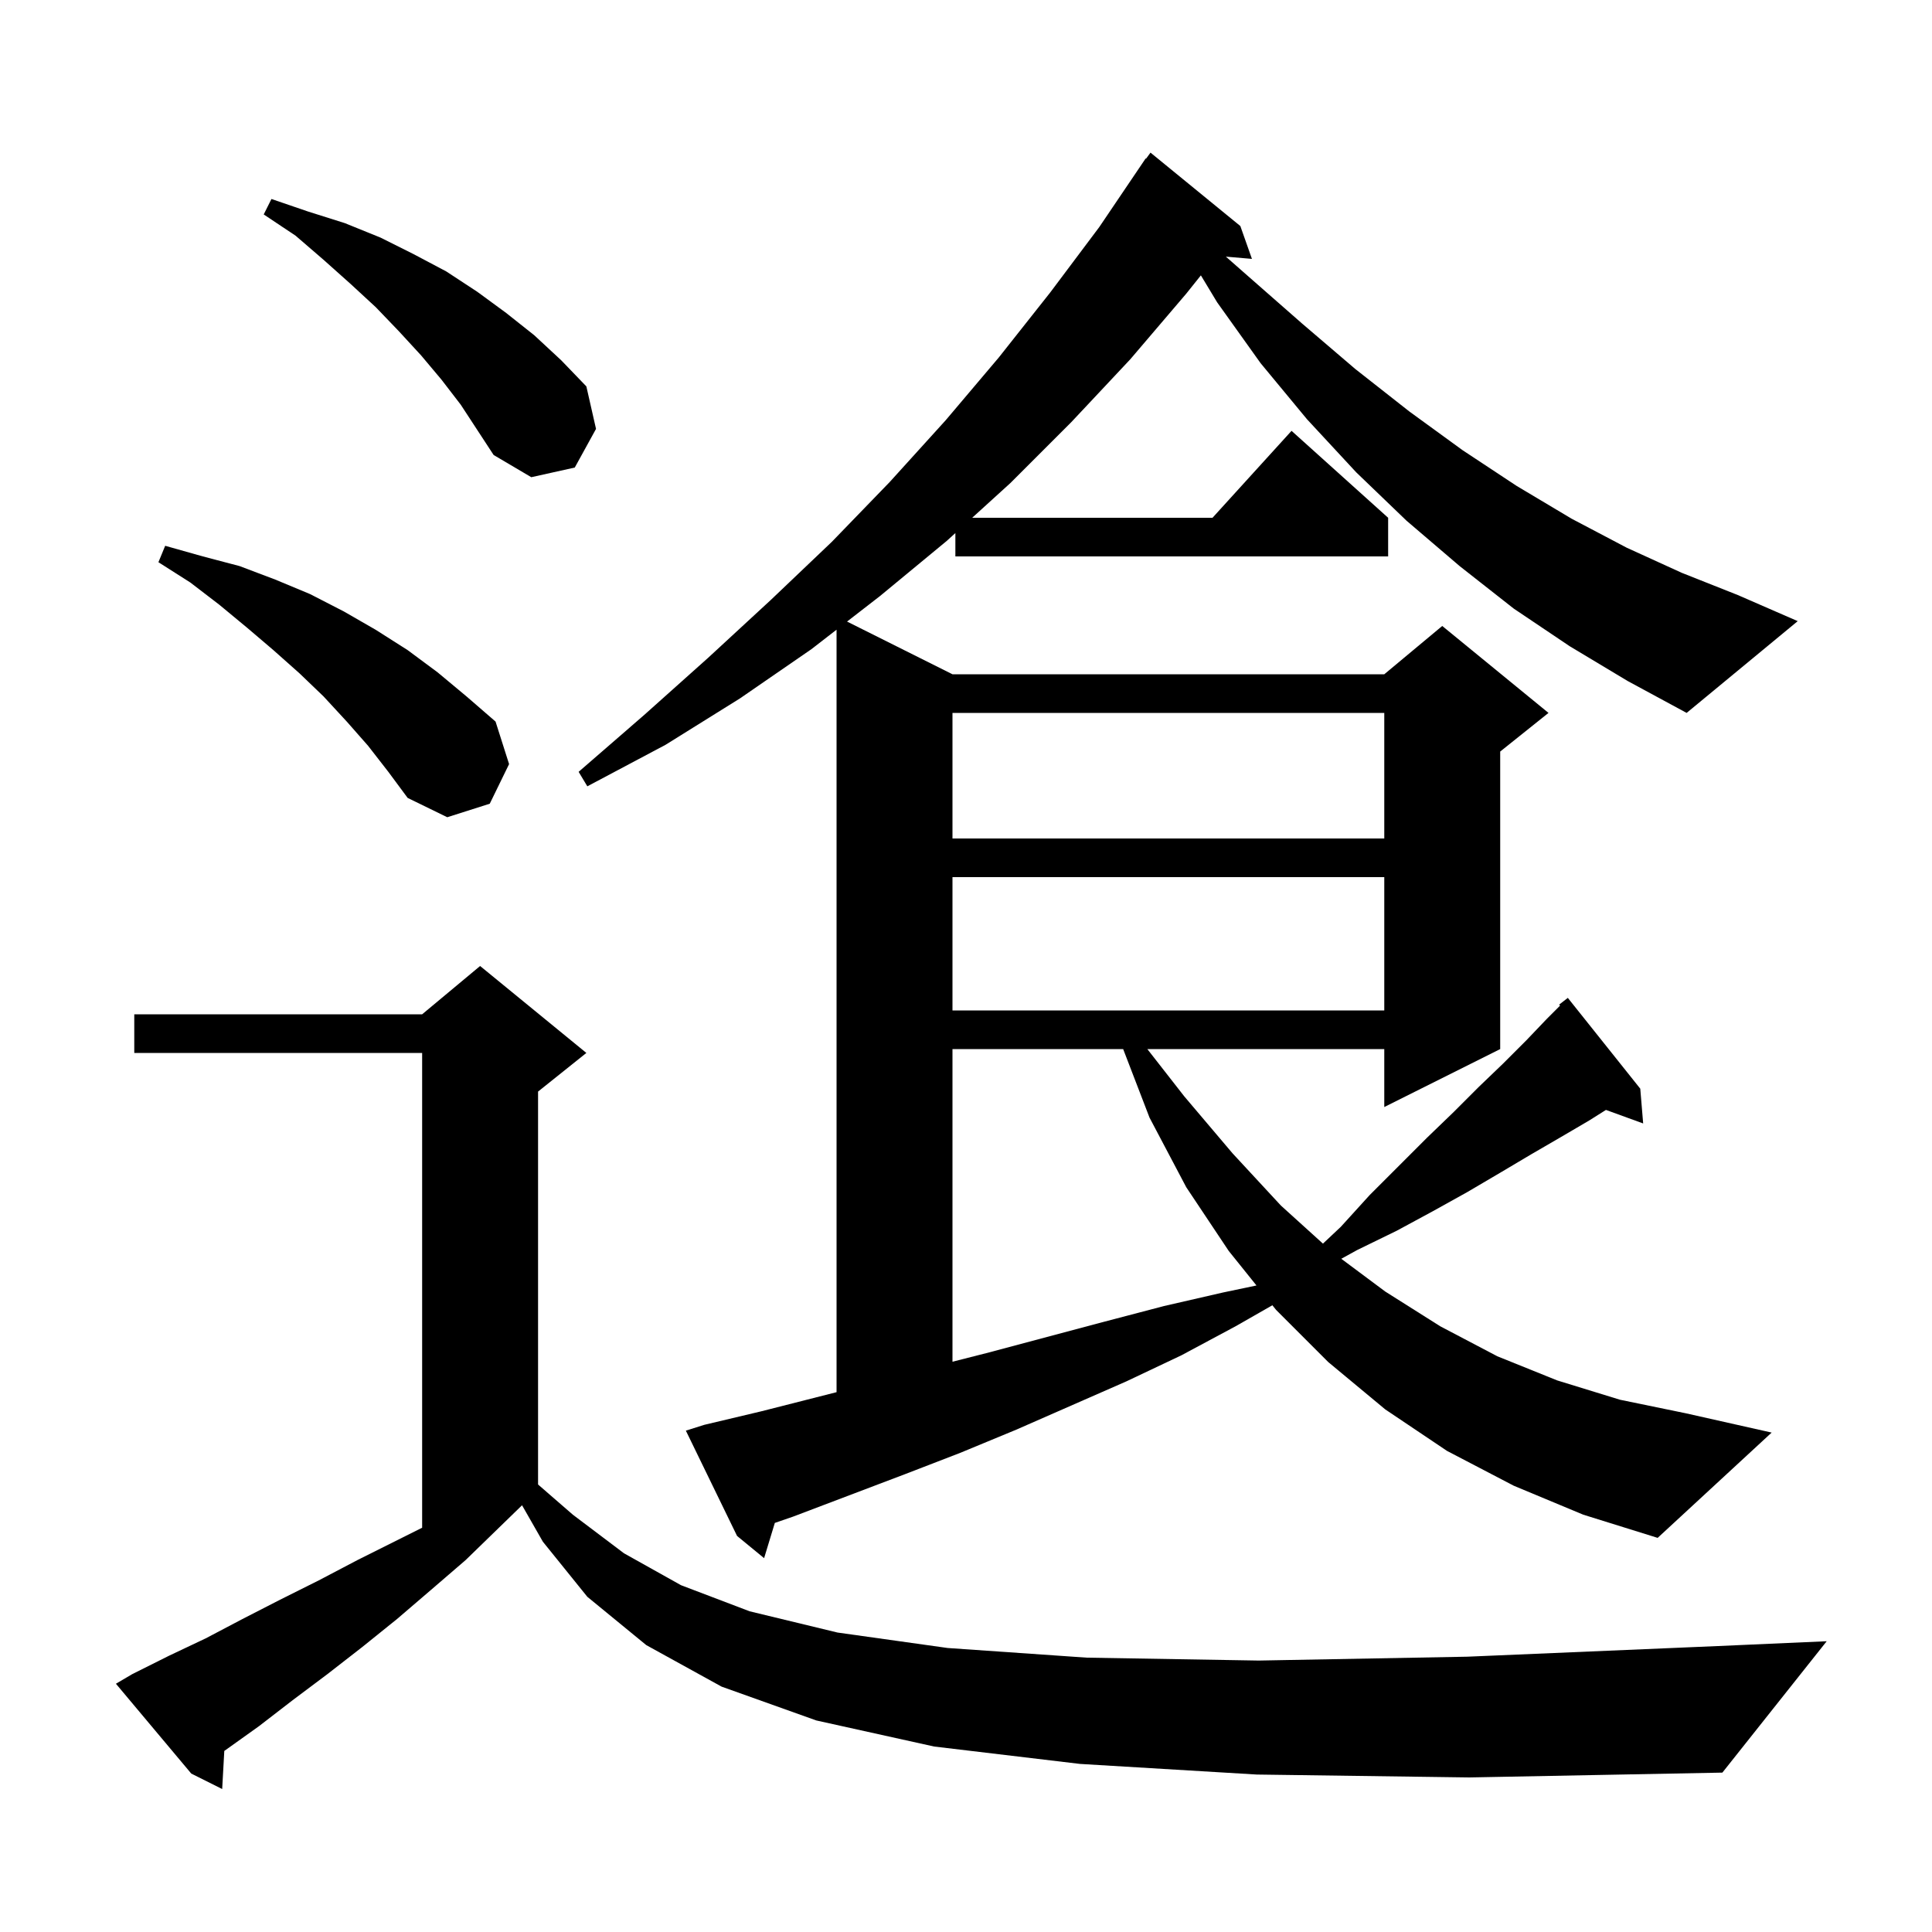 <svg xmlns="http://www.w3.org/2000/svg" xmlns:xlink="http://www.w3.org/1999/xlink" version="1.1" baseProfile="full" viewBox="0 0 200 200" width="200" height="200"><g fill="currentColor"><path d="M 130.1 183.7 L 111.8 182.6 L 96.7 180.8 L 84.5 178.1 L 74.7 174.6 L 66.9 170.3 L 60.8 165.3 L 56.2 159.6 L 54.044 155.828 L 54.033 155.833 L 48.2 161.5 L 44.6 164.6 L 41.1 167.6 L 37.5 170.5 L 33.9 173.3 L 30.3 176.0 L 26.8 178.7 L 23.3 181.2 L 23.219 181.255 L 23.0 185.2 L 19.8 183.6 L 12.0 174.3 L 13.7 173.3 L 17.5 171.4 L 21.3 169.6 L 25.1 167.6 L 29.0 165.6 L 33.0 163.6 L 37.0 161.5 L 43.7 158.15 L 43.7 109.0 L 13.9 109.0 L 13.9 105.0 L 43.7 105.0 L 49.7 100.0 L 60.7 109.0 L 55.7 113.0 L 55.7 153.675 L 59.3 156.8 L 64.6 160.8 L 70.5 164.1 L 77.6 166.8 L 86.7 169.0 L 98.1 170.6 L 112.5 171.6 L 130.3 171.9 L 151.9 171.5 L 177.8 170.4 L 189.1 169.9 L 178.3 183.5 L 152.1 184.0 Z M 162.5 66.9 L 156.7 63.0 L 151.1 58.6 L 145.6 53.9 L 140.4 48.9 L 135.3 43.4 L 130.5 37.6 L 126.0 31.3 L 124.315 28.506 L 122.8 30.4 L 117.0 37.2 L 110.9 43.7 L 104.6 50.0 L 100.64 53.6 L 125.518 53.6 L 133.7 44.6 L 143.7 53.6 L 143.7 57.6 L 98.9 57.6 L 98.9 55.182 L 98.0 56.0 L 91.1 61.7 L 87.687 64.344 L 98.6 69.8 L 143.3 69.8 L 149.3 64.8 L 160.3 73.8 L 155.3 77.8 L 155.3 108.6 L 143.3 114.6 L 143.3 108.6 L 118.772 108.6 L 122.6 113.5 L 127.6 119.4 L 132.6 124.8 L 136.951 128.74 L 138.8 127.0 L 141.8 123.7 L 147.7 117.8 L 150.5 115.1 L 153.1 112.5 L 155.6 110.1 L 158.0 107.7 L 160.1 105.5 L 161.498 104.102 L 161.4 104.0 L 162.3 103.3 L 169.8 112.7 L 170.1 116.3 L 166.248 114.899 L 164.5 116.0 L 161.6 117.7 L 158.5 119.5 L 155.3 121.4 L 151.9 123.4 L 148.3 125.4 L 144.6 127.4 L 140.5 129.4 L 138.849 130.308 L 143.4 133.7 L 149.1 137.3 L 155.0 140.4 L 161.2 142.9 L 167.7 144.9 L 174.5 146.3 L 183.4 148.3 L 171.6 159.2 L 163.9 156.8 L 156.7 153.8 L 149.8 150.2 L 143.4 145.9 L 137.5 141.0 L 132.1 135.6 L 131.715 135.12 L 127.9 137.3 L 122.3 140.3 L 116.6 143.0 L 105.2 148.0 L 99.4 150.4 L 93.7 152.6 L 82.1 157.0 L 80.21 157.652 L 79.1 161.3 L 76.3 159.0 L 71.0 148.1 L 72.9 147.5 L 78.8 146.1 L 86.6 144.117 L 86.6 65.186 L 84.0 67.2 L 76.6 72.3 L 68.9 77.1 L 60.8 81.4 L 59.9 79.9 L 66.7 74.0 L 73.3 68.1 L 79.8 62.1 L 86.1 56.1 L 92.1 49.9 L 97.9 43.5 L 103.4 37.0 L 108.7 30.3 L 113.8 23.5 L 118.6 16.4 L 118.639 16.428 L 119.1 15.8 L 128.4 23.4 L 129.6 26.8 L 126.902 26.567 L 129.1 28.5 L 134.8 33.5 L 140.3 38.2 L 145.9 42.6 L 151.4 46.6 L 157.0 50.3 L 162.7 53.7 L 168.4 56.7 L 174.1 59.3 L 179.9 61.6 L 186.1 64.3 L 174.6 73.8 L 168.5 70.5 Z M 98.6 108.6 L 98.6 140.966 L 102.4 140.0 L 114.4 136.8 L 120.5 135.2 L 126.6 133.8 L 130.07 133.072 L 127.2 129.5 L 122.8 122.9 L 119.0 115.7 L 116.269 108.6 Z M 98.6 90.8 L 98.6 104.6 L 143.3 104.6 L 143.3 90.8 Z M 98.6 73.8 L 98.6 86.8 L 143.3 86.8 L 143.3 73.8 Z M 38.1 77.2 L 35.9 74.7 L 33.5 72.1 L 31.0 69.7 L 28.3 67.3 L 25.6 65.0 L 22.7 62.6 L 19.7 60.3 L 16.4 58.2 L 17.1 56.5 L 21.0 57.6 L 24.8 58.6 L 28.5 60.0 L 32.1 61.5 L 35.6 63.3 L 38.9 65.2 L 42.2 67.3 L 45.3 69.6 L 48.3 72.1 L 51.3 74.7 L 52.7 79.1 L 50.7 83.2 L 46.3 84.6 L 42.2 82.6 L 40.2 79.9 Z M 45.7 39.3 L 43.6 36.8 L 41.3 34.3 L 38.9 31.8 L 36.3 29.4 L 33.5 26.9 L 30.6 24.4 L 27.3 22.2 L 28.1 20.6 L 31.9 21.9 L 35.7 23.1 L 39.4 24.6 L 42.8 26.3 L 46.2 28.1 L 49.4 30.2 L 52.4 32.4 L 55.3 34.7 L 58.1 37.3 L 60.7 40.0 L 61.7 44.4 L 59.5 48.4 L 55.0 49.4 L 51.1 47.1 L 47.7 41.9 Z "/></g></svg>